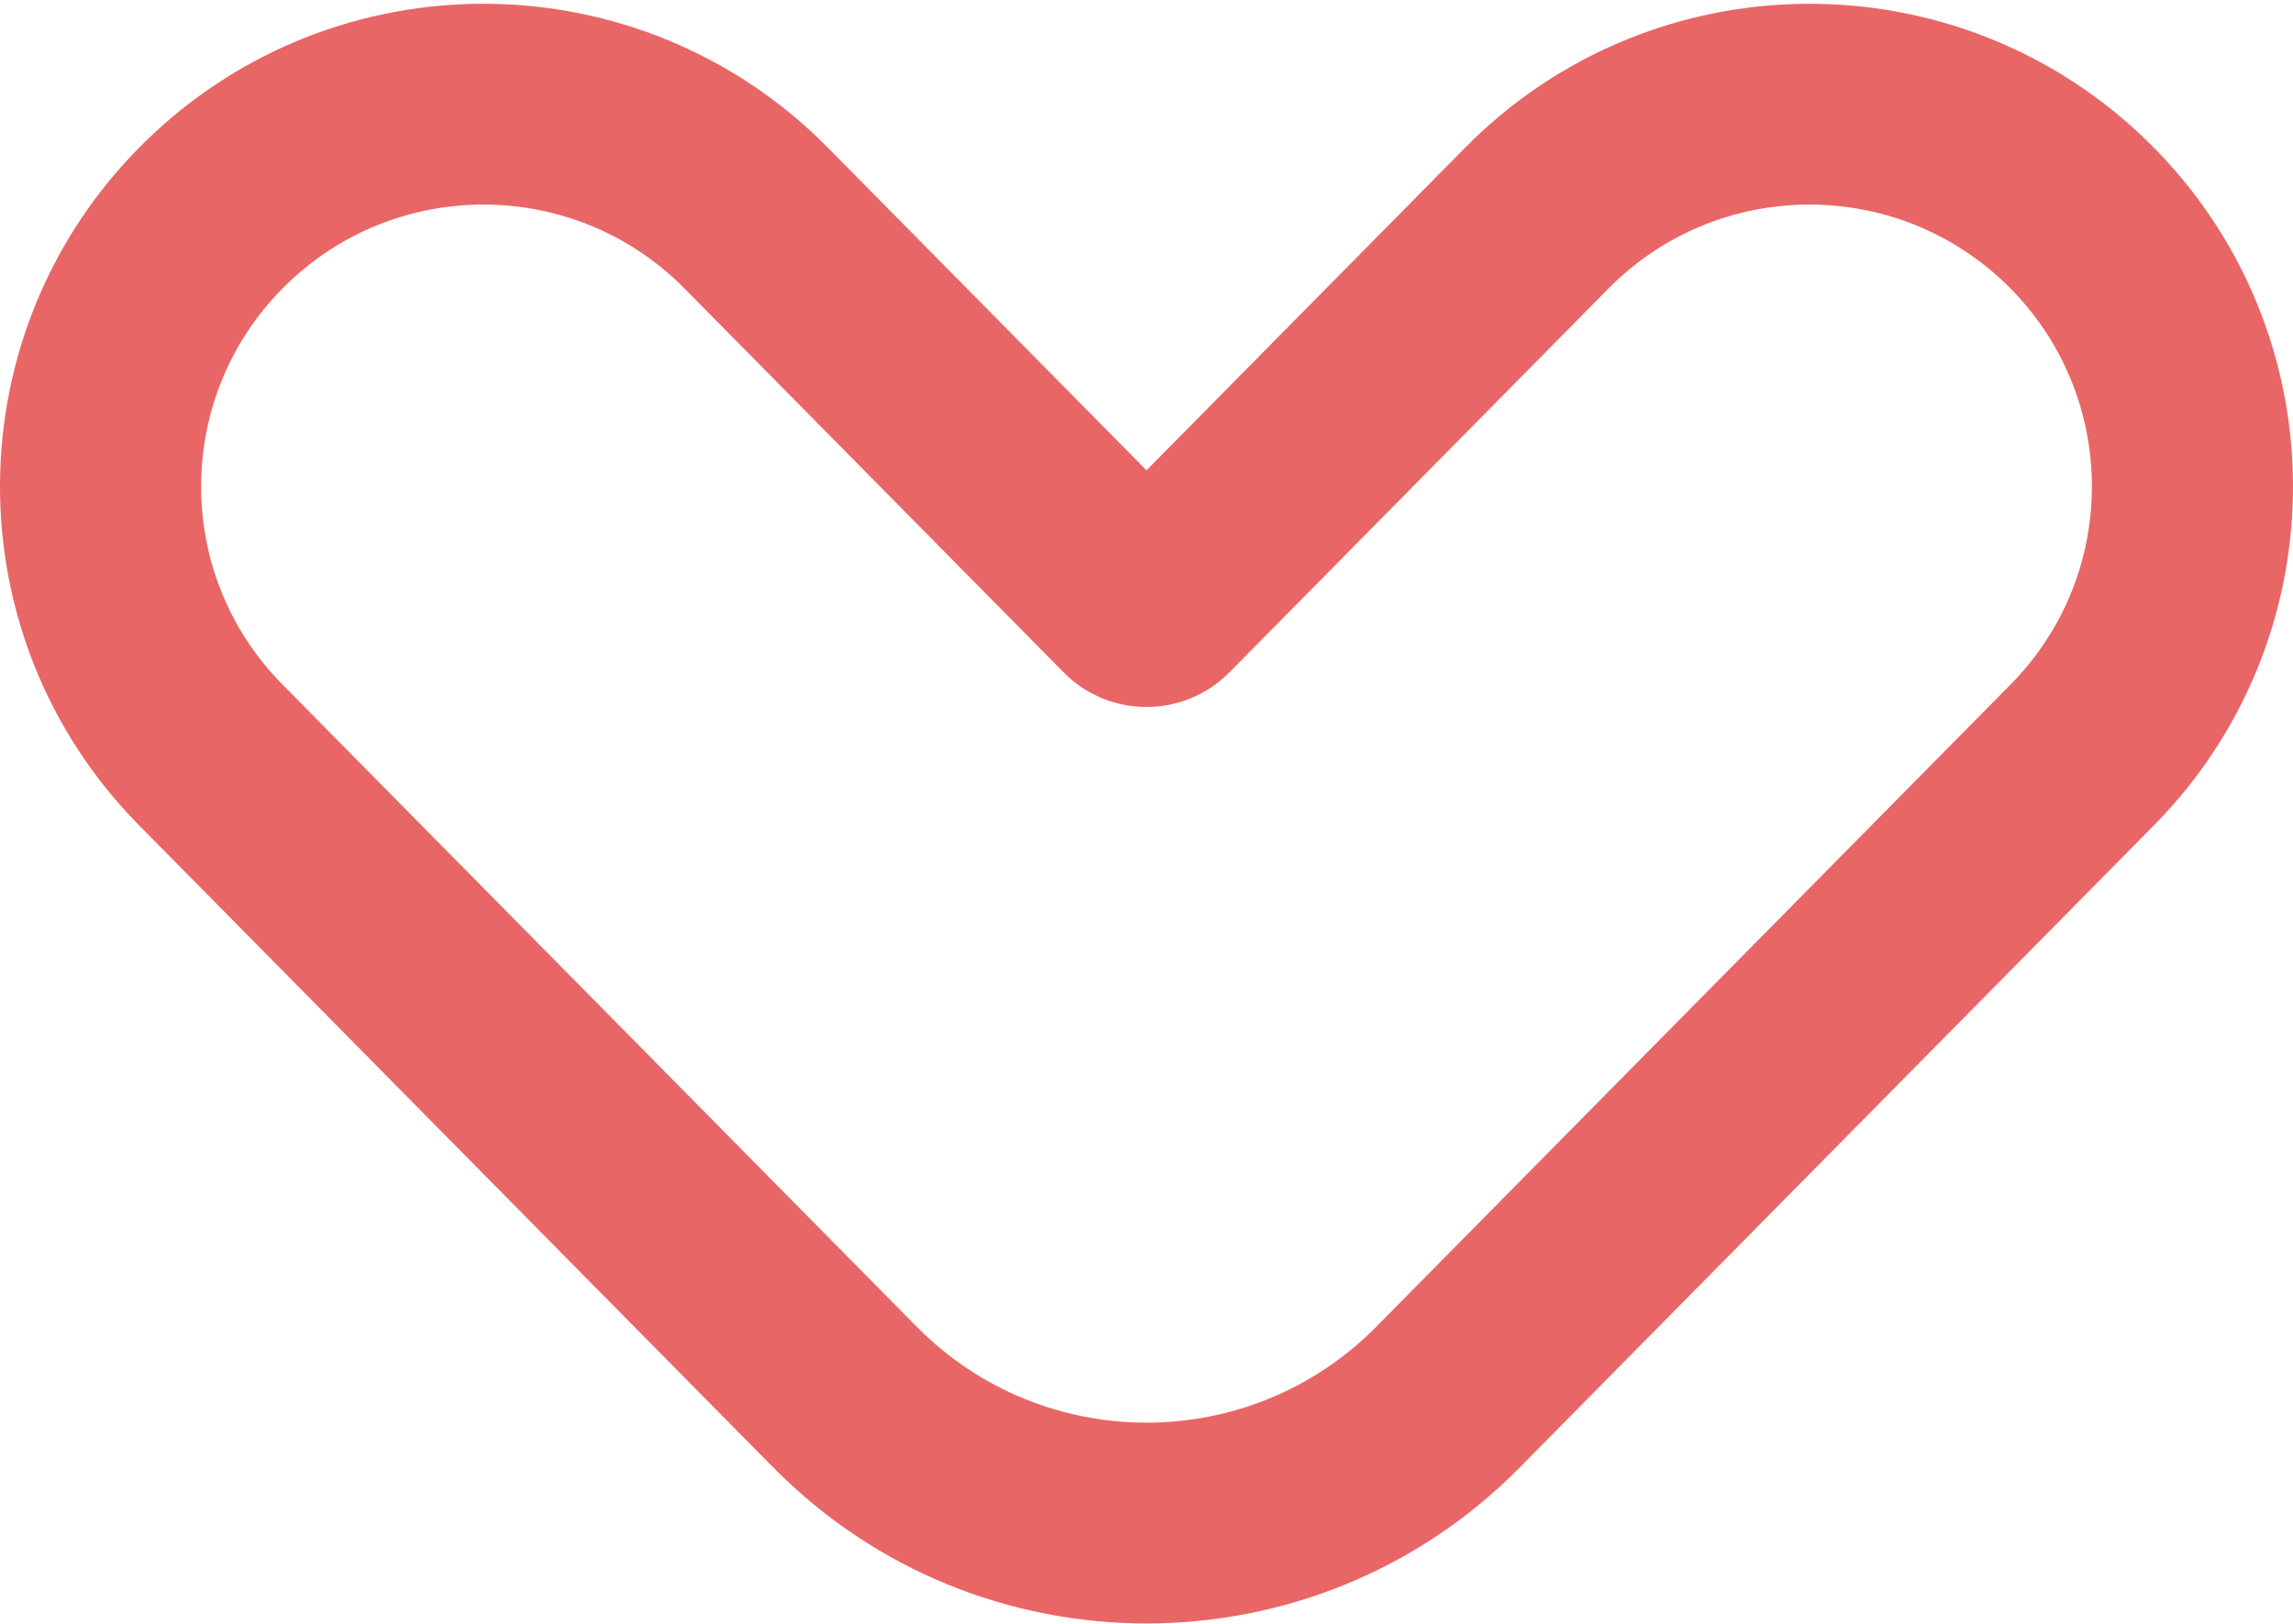 <?xml version="1.0" encoding="UTF-8"?> <svg xmlns="http://www.w3.org/2000/svg" width="552" height="391" viewBox="0 0 552 391" fill="none"> <path fill-rule="evenodd" clip-rule="evenodd" d="M331.336 319.438C300.901 350.262 251.1 350.262 220.665 319.438L67.989 164.815C41.628 138.118 41.928 95.134 68.66 68.807C95.391 42.48 138.431 42.781 164.792 69.478L256.043 161.892C267.02 173.009 284.981 173.009 295.957 161.892L387.208 69.478C413.569 42.782 456.609 42.481 483.34 68.808C510.072 95.135 510.372 138.119 484.011 164.816L331.336 319.438ZM186.194 353.388C235.588 403.412 316.412 403.412 365.807 353.388L518.483 198.766C563.617 153.055 563.103 79.458 517.333 34.381C471.564 -10.695 397.872 -10.181 352.737 35.529L276 113.244L199.263 35.528C154.129 -10.182 80.436 -10.696 34.667 34.38C-11.103 79.457 -11.617 153.054 33.517 198.764L186.194 353.388Z" fill="#E96666"></path> </svg> 